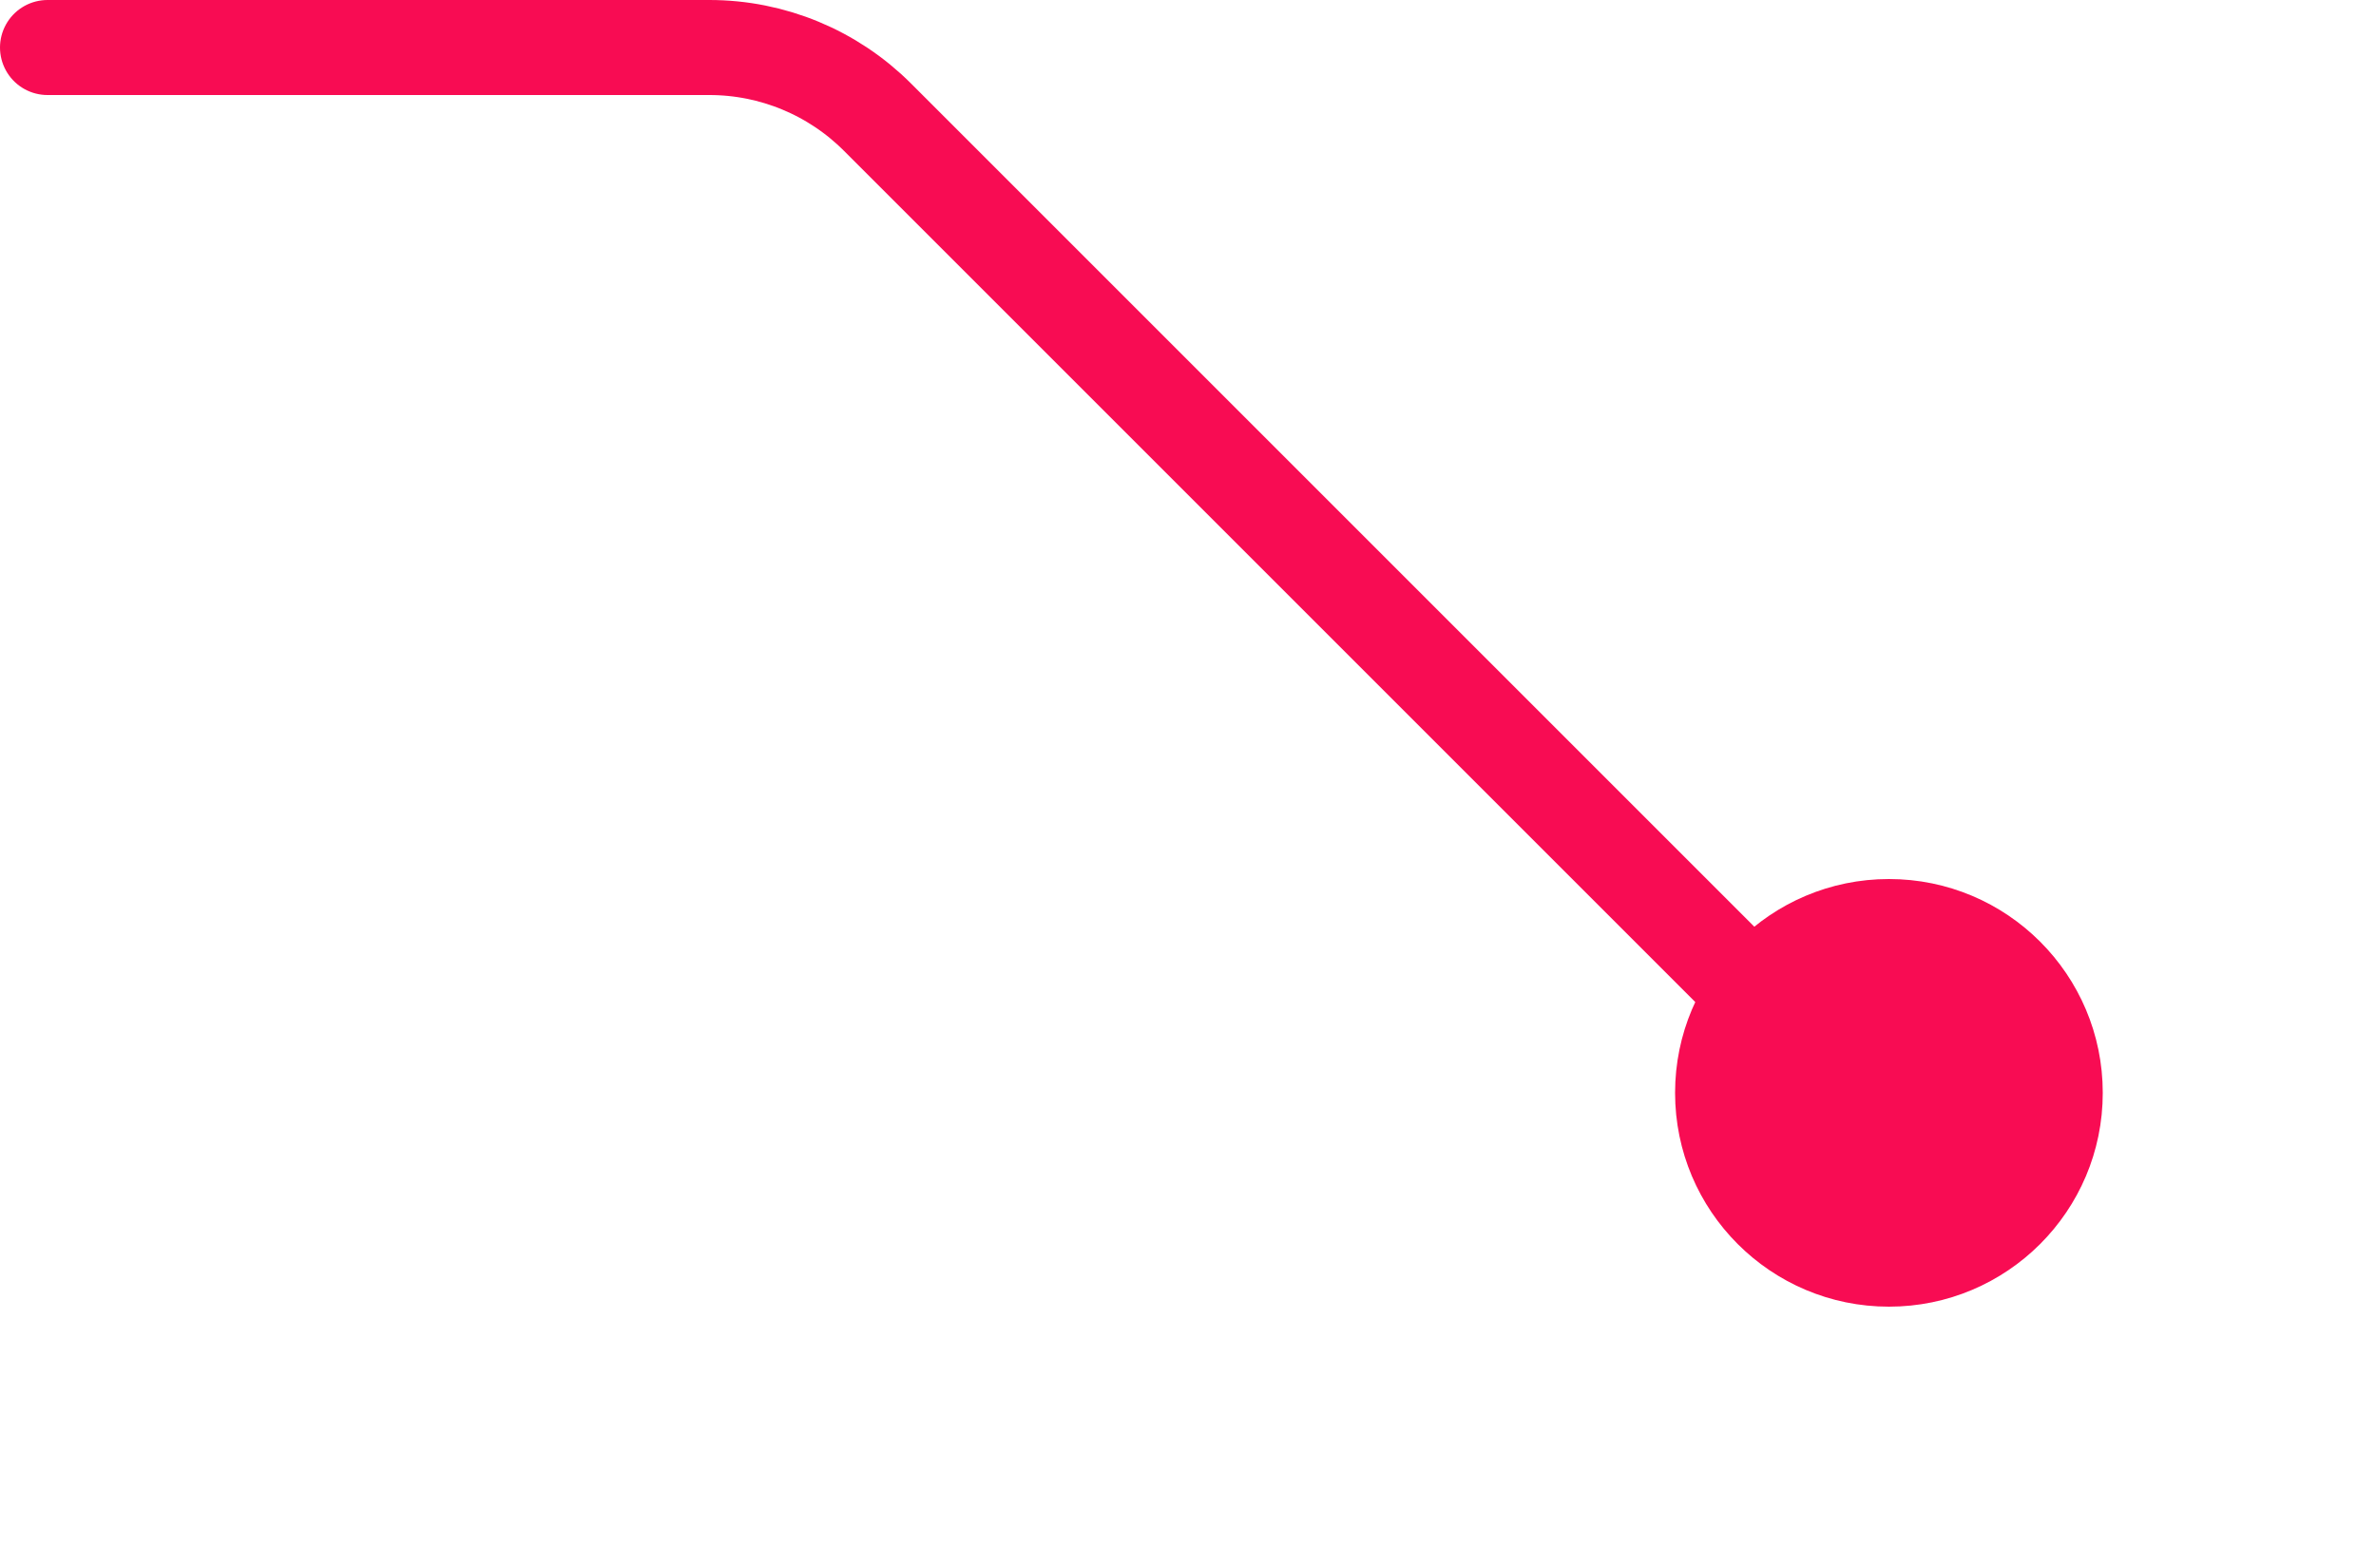 <?xml version="1.0" encoding="utf-8"?><svg width="100" height="66" viewBox="0 0 100 66" fill="none" xmlns="http://www.w3.org/2000/svg">
<g filter="url(#filter0_d_263_849)">
<circle cx="9" cy="9" r="9" transform="matrix(-1 0 0 1 88.5 37)" fill="#F80C53"/>
</g>
<path d="M2 2H29.858C32.51 2 35.054 3.054 36.929 4.929L76.5 44.5" stroke="#F80C53" stroke-width="4" stroke-linecap="round"/>
<defs>
<filter id="filter0_d_263_849" x="59.5" y="26" width="40" height="40" filterUnits="userSpaceOnUse" color-interpolation-filters="sRGB">
<feFlood flood-opacity="0" result="BackgroundImageFix"/>
<feColorMatrix in="SourceAlpha" type="matrix" values="0 0 0 0 0 0 0 0 0 0 0 0 0 0 0 0 0 0 127 0" result="hardAlpha"/>
<feOffset/>
<feGaussianBlur stdDeviation="5.5"/>
<feComposite in2="hardAlpha" operator="out"/>
<feColorMatrix type="matrix" values="0 0 0 0 0.842 0 0 0 0 0.295 0 0 0 0 0.557 0 0 0 0.86 0"/>
<feBlend mode="normal" in2="BackgroundImageFix" result="effect1_dropShadow_263_849"/>
<feBlend mode="normal" in="SourceGraphic" in2="effect1_dropShadow_263_849" result="shape"/>
</filter>
</defs>
</svg>
